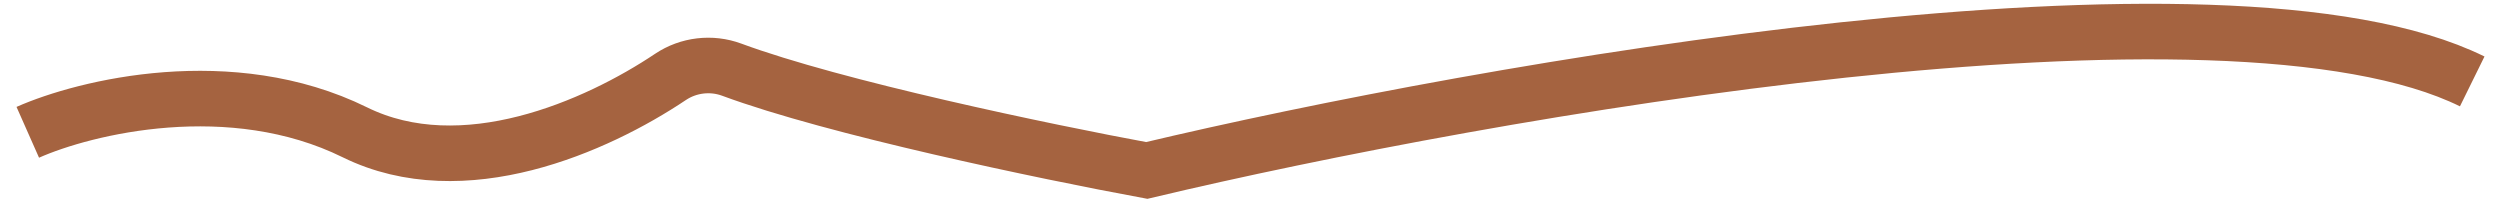 <?xml version="1.0" encoding="UTF-8"?> <svg xmlns="http://www.w3.org/2000/svg" width="90" height="8" viewBox="0 0 90 8" fill="none"><path d="M1 4.763C3.066 3.847 8.313 2.565 12.775 4.763C16.665 6.679 21.467 4.557 24.139 2.768C24.786 2.335 25.612 2.238 26.342 2.508C30.049 3.88 37.6 5.456 41.282 6.136C53.469 3.237 80.076 -1.464 89 2.931" stroke="#A56340" stroke-width="2"></path></svg> 